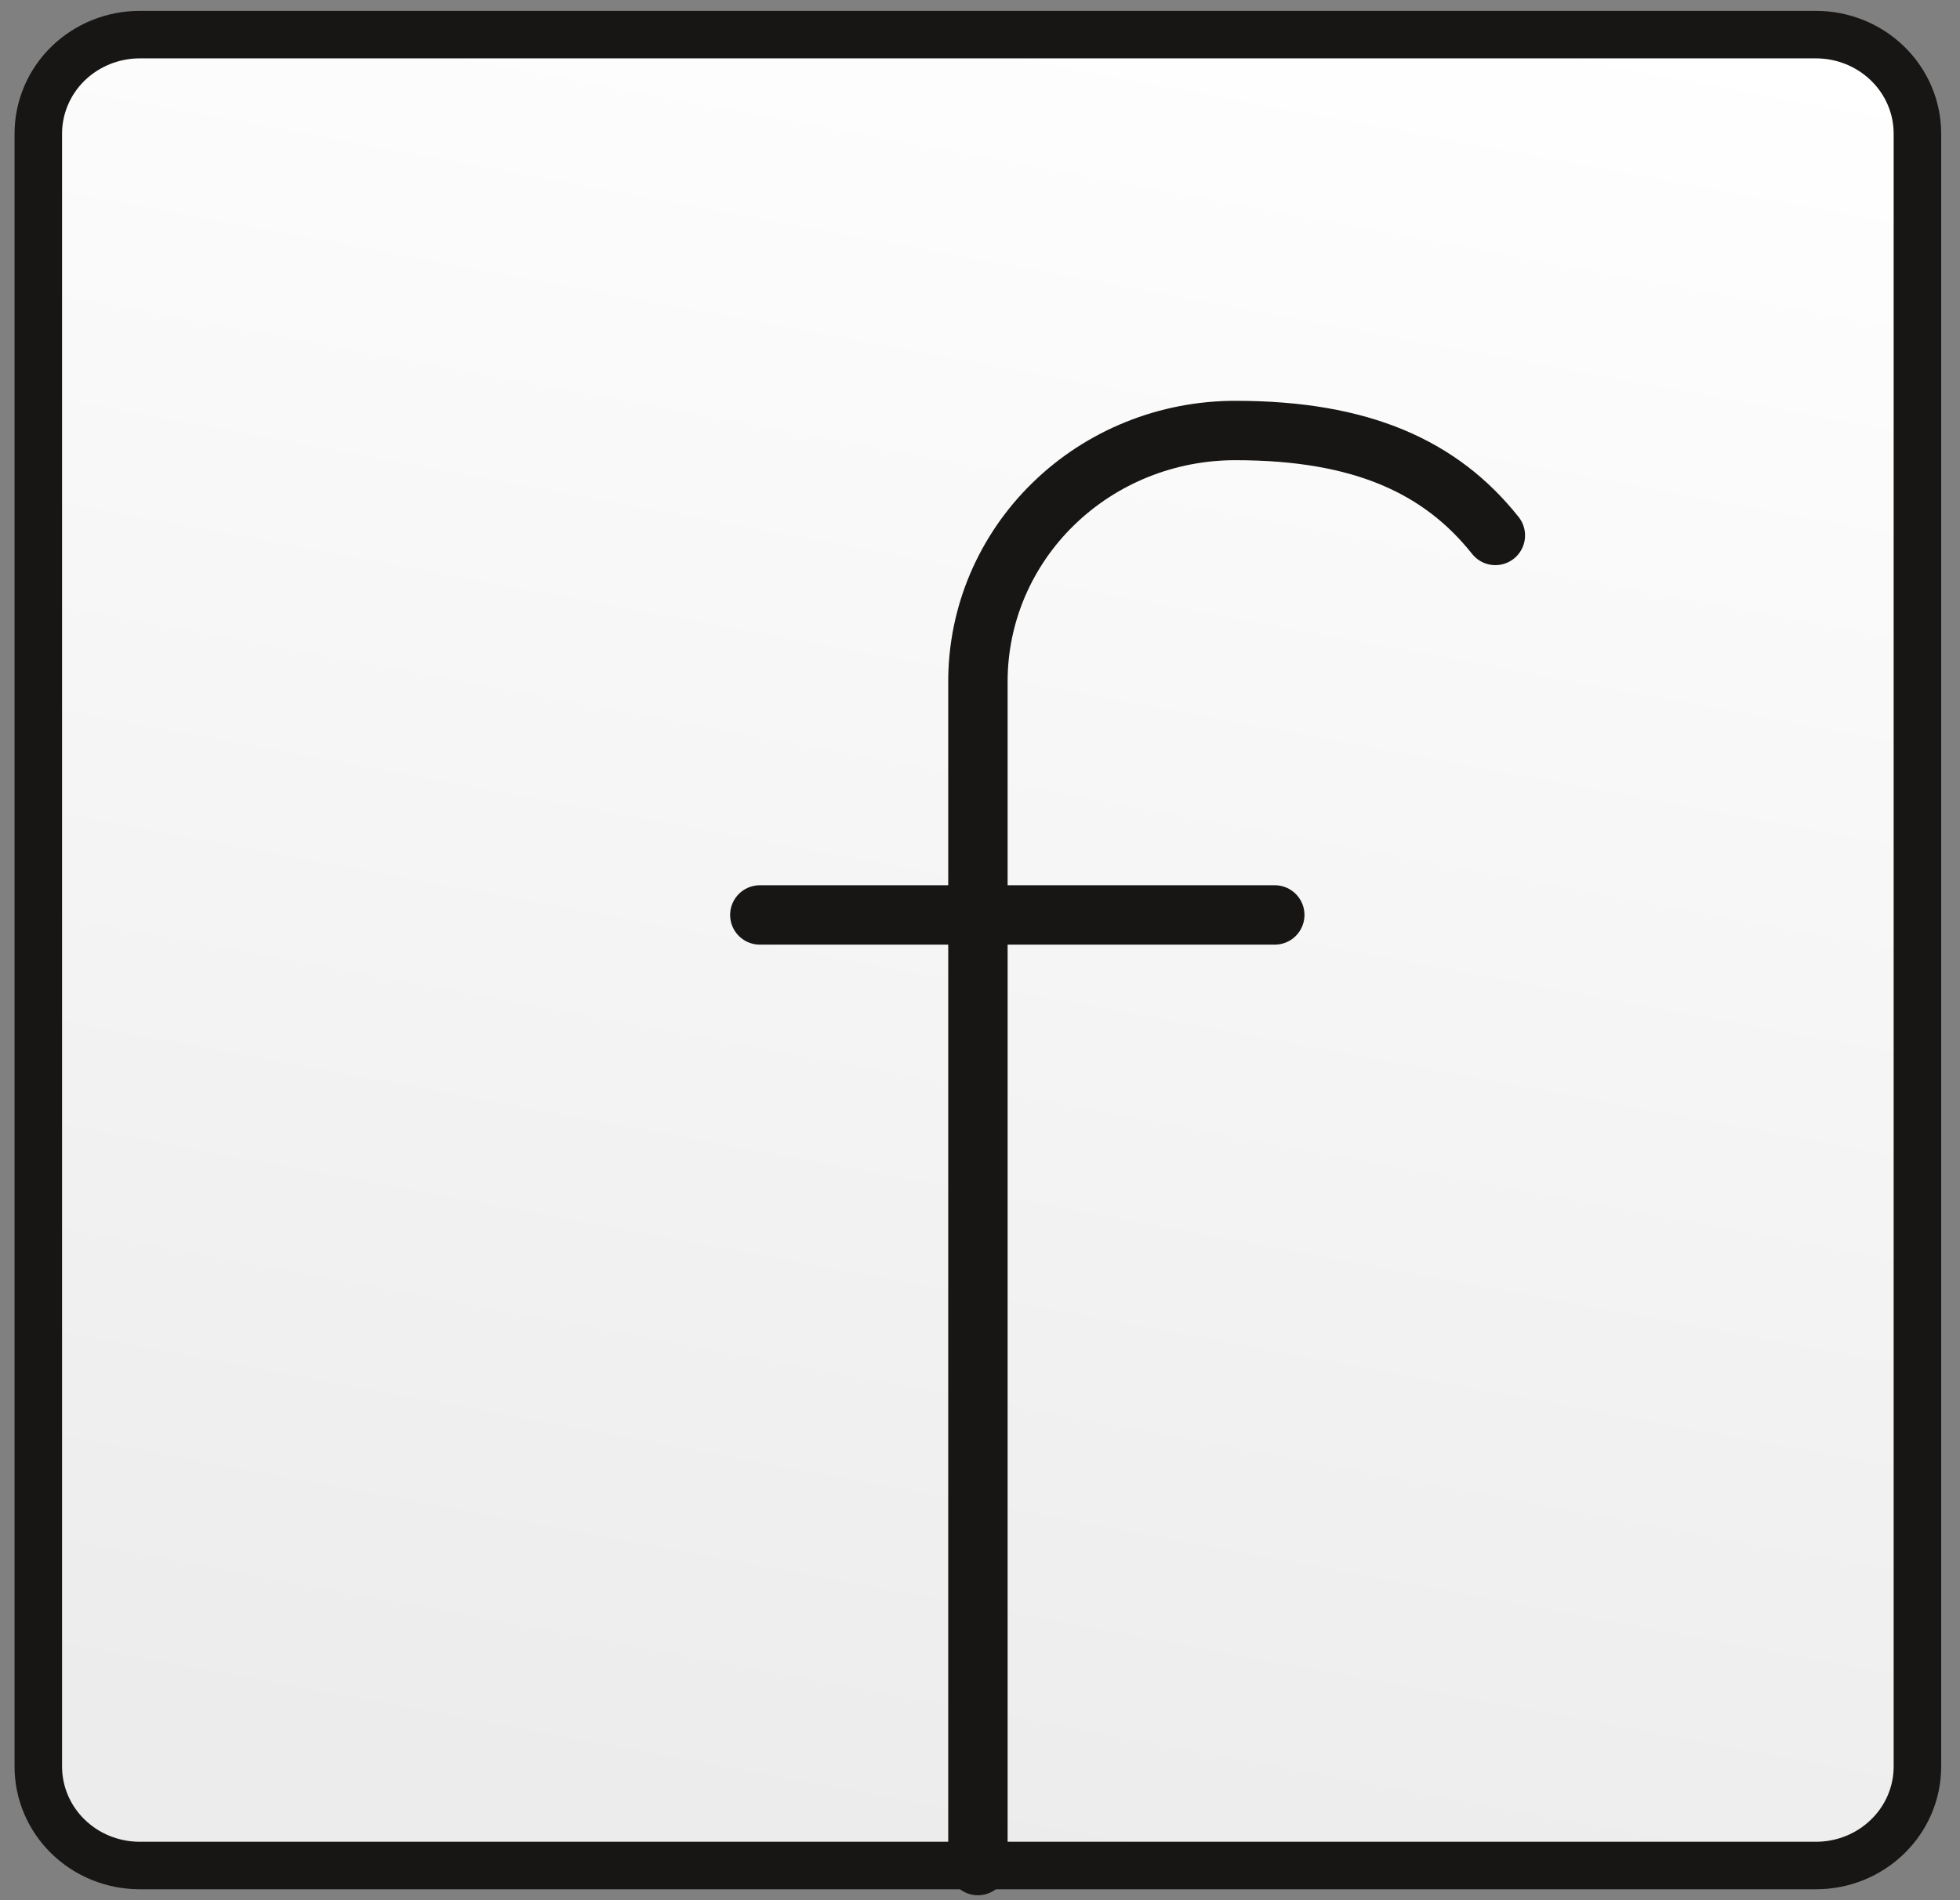 <?xml version="1.0" encoding="UTF-8"?> <svg xmlns="http://www.w3.org/2000/svg" width="33" height="32" viewBox="0 0 33 32" fill="none"><rect x="0" y="0" width="33" height="32" fill="#808080" stroke="none"/> <path d="M2.353 0.583C1.9 0.583 1.465 0.759 1.145 1.071C0.825 1.384 0.645 1.808 0.645 2.25V29.75C0.645 30.192 0.825 30.616 1.145 30.928C1.465 31.241 1.9 31.416 2.353 31.416H30.575C31.028 31.416 31.462 31.241 31.782 30.928C32.103 30.616 32.283 30.192 32.283 29.75V2.25C32.283 1.808 32.103 1.384 31.782 1.071C31.462 0.759 31.028 0.583 30.575 0.583H2.353Z" fill="url(#paint0_linear_368_5286)" stroke="#171615" stroke-width="0.8" stroke-linecap="round" stroke-linejoin="round"></path> <path d="M16.465 31.417V11.475C16.465 10.919 16.577 10.369 16.795 9.856C17.014 9.343 17.333 8.877 17.736 8.485C18.139 8.092 18.618 7.781 19.144 7.569C19.671 7.357 20.235 7.249 20.804 7.25C22.931 7.25 24.263 7.867 25.177 9.017" stroke="#171615" stroke-linecap="round" stroke-linejoin="round"></path> <path d="M12.793 15.408H21.463" stroke="#171615" stroke-linecap="round" stroke-linejoin="round"></path> <defs> <linearGradient id="paint0_linear_368_5286" x1="29.141" y1="0.626" x2="23.152" y2="32.666" gradientUnits="userSpaceOnUse"> <stop stop-color="white"></stop> <stop offset="1" stop-color="#ECECEC"></stop> </linearGradient> </defs> </svg> 